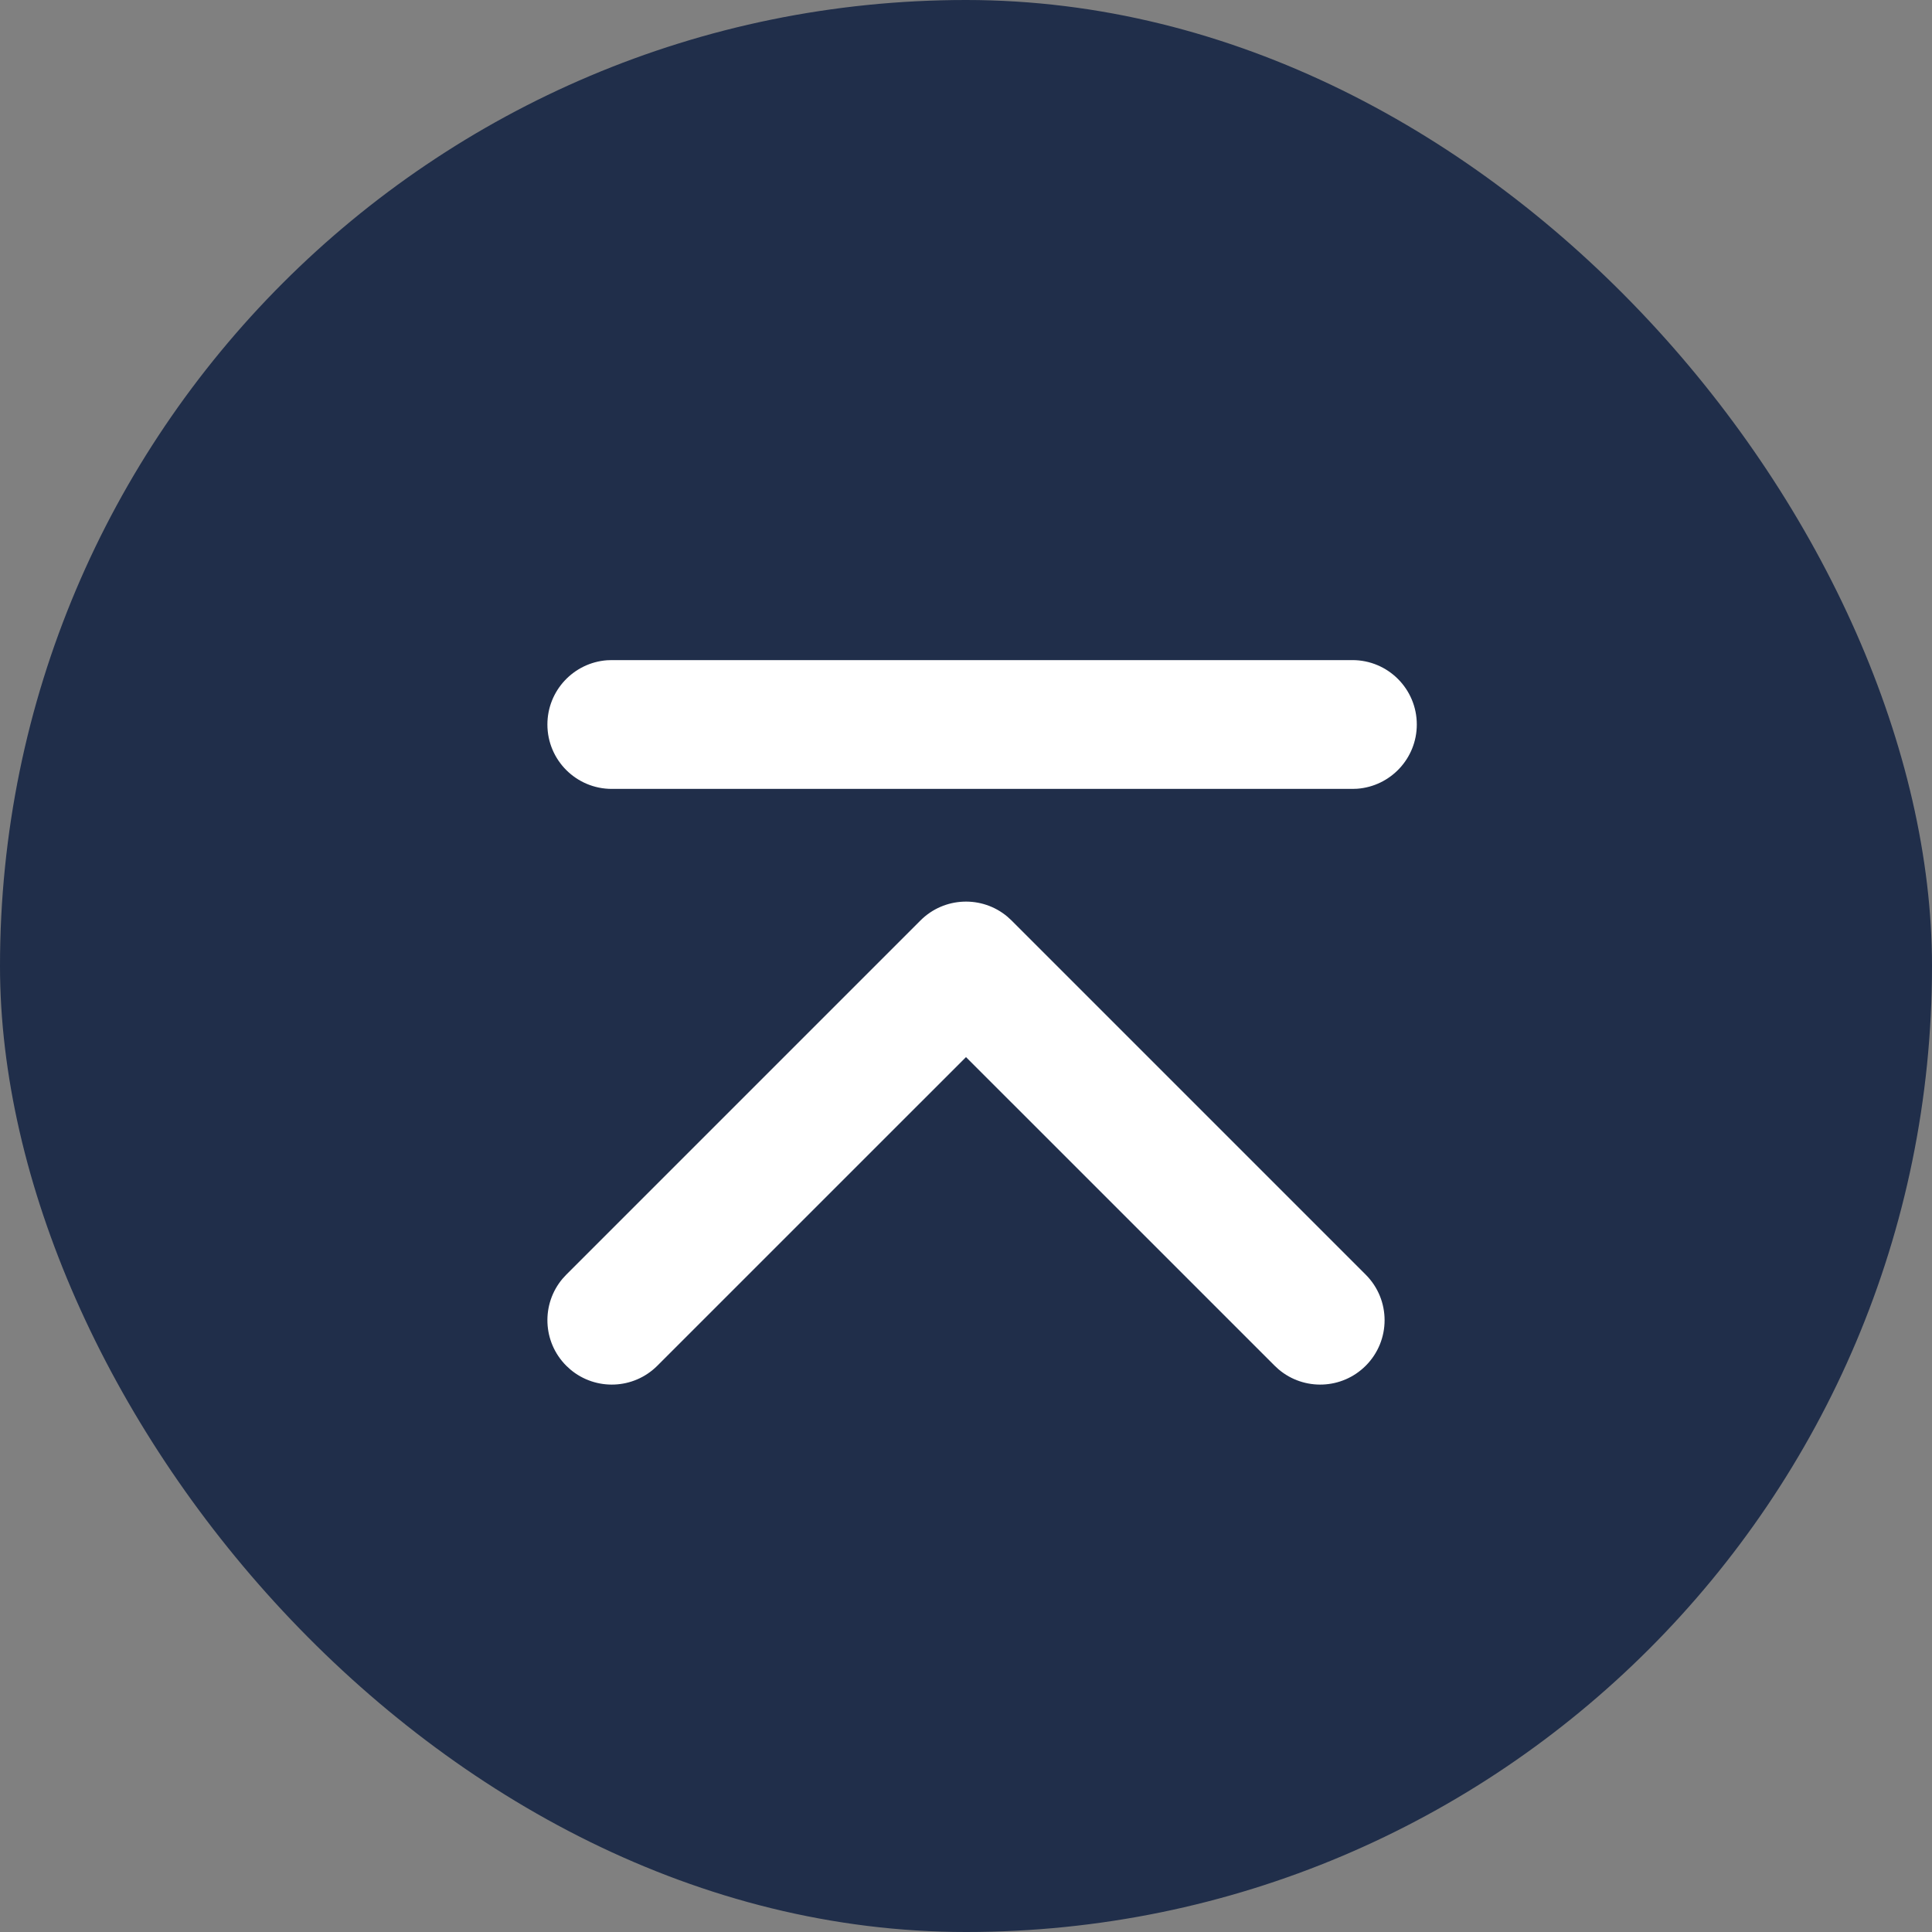 <?xml version="1.0" encoding="UTF-8"?>
<svg width="60px" height="60px" viewBox="0 0 60 60" version="1.1" xmlns="http://www.w3.org/2000/svg" xmlns:xlink="http://www.w3.org/1999/xlink">
    <rect x="0" y="0" width="60" height="60" fill="#808080" stroke="none"/>
    <title>编组 16</title>
    <g id="页面-1" stroke="none" stroke-width="1" fill="none" fill-rule="evenodd">
        <g id="官网-首页-寿险banner" transform="translate(-1820, -876)">
            <g id="编组-16" transform="translate(1820, 876)">
                <rect id="矩形备份-4" fill="#08193D" opacity="0.8" x="0" y="0" width="60" height="60" rx="30"></rect>
                <path d="M42,20.5 C43.105,20.5 44,21.395 44,22.5 C44,23.554 43.184,24.418 42.149,24.495 L42,24.5 L19,24.5 C17.895,24.5 17,23.605 17,22.5 C17,21.446 17.816,20.582 18.851,20.505 L19,20.5 L42,20.5 Z" id="路径-2" fill="#FFFFFF" fill-rule="nonzero"></path>
                <path d="M28.586,28.586 C29.326,27.846 30.501,27.807 31.287,28.469 L31.414,28.586 L42.414,39.586 C43.195,40.367 43.195,41.633 42.414,42.414 C41.674,43.154 40.499,43.193 39.713,42.531 L39.586,42.414 L30,32.829 L20.414,42.414 C19.674,43.154 18.499,43.193 17.713,42.531 L17.586,42.414 C16.846,41.674 16.807,40.499 17.469,39.713 L17.586,39.586 L28.586,28.586 Z" id="路径-3" fill="#FFFFFF" fill-rule="nonzero"></path>
            </g>
        </g>
    </g>
</svg>